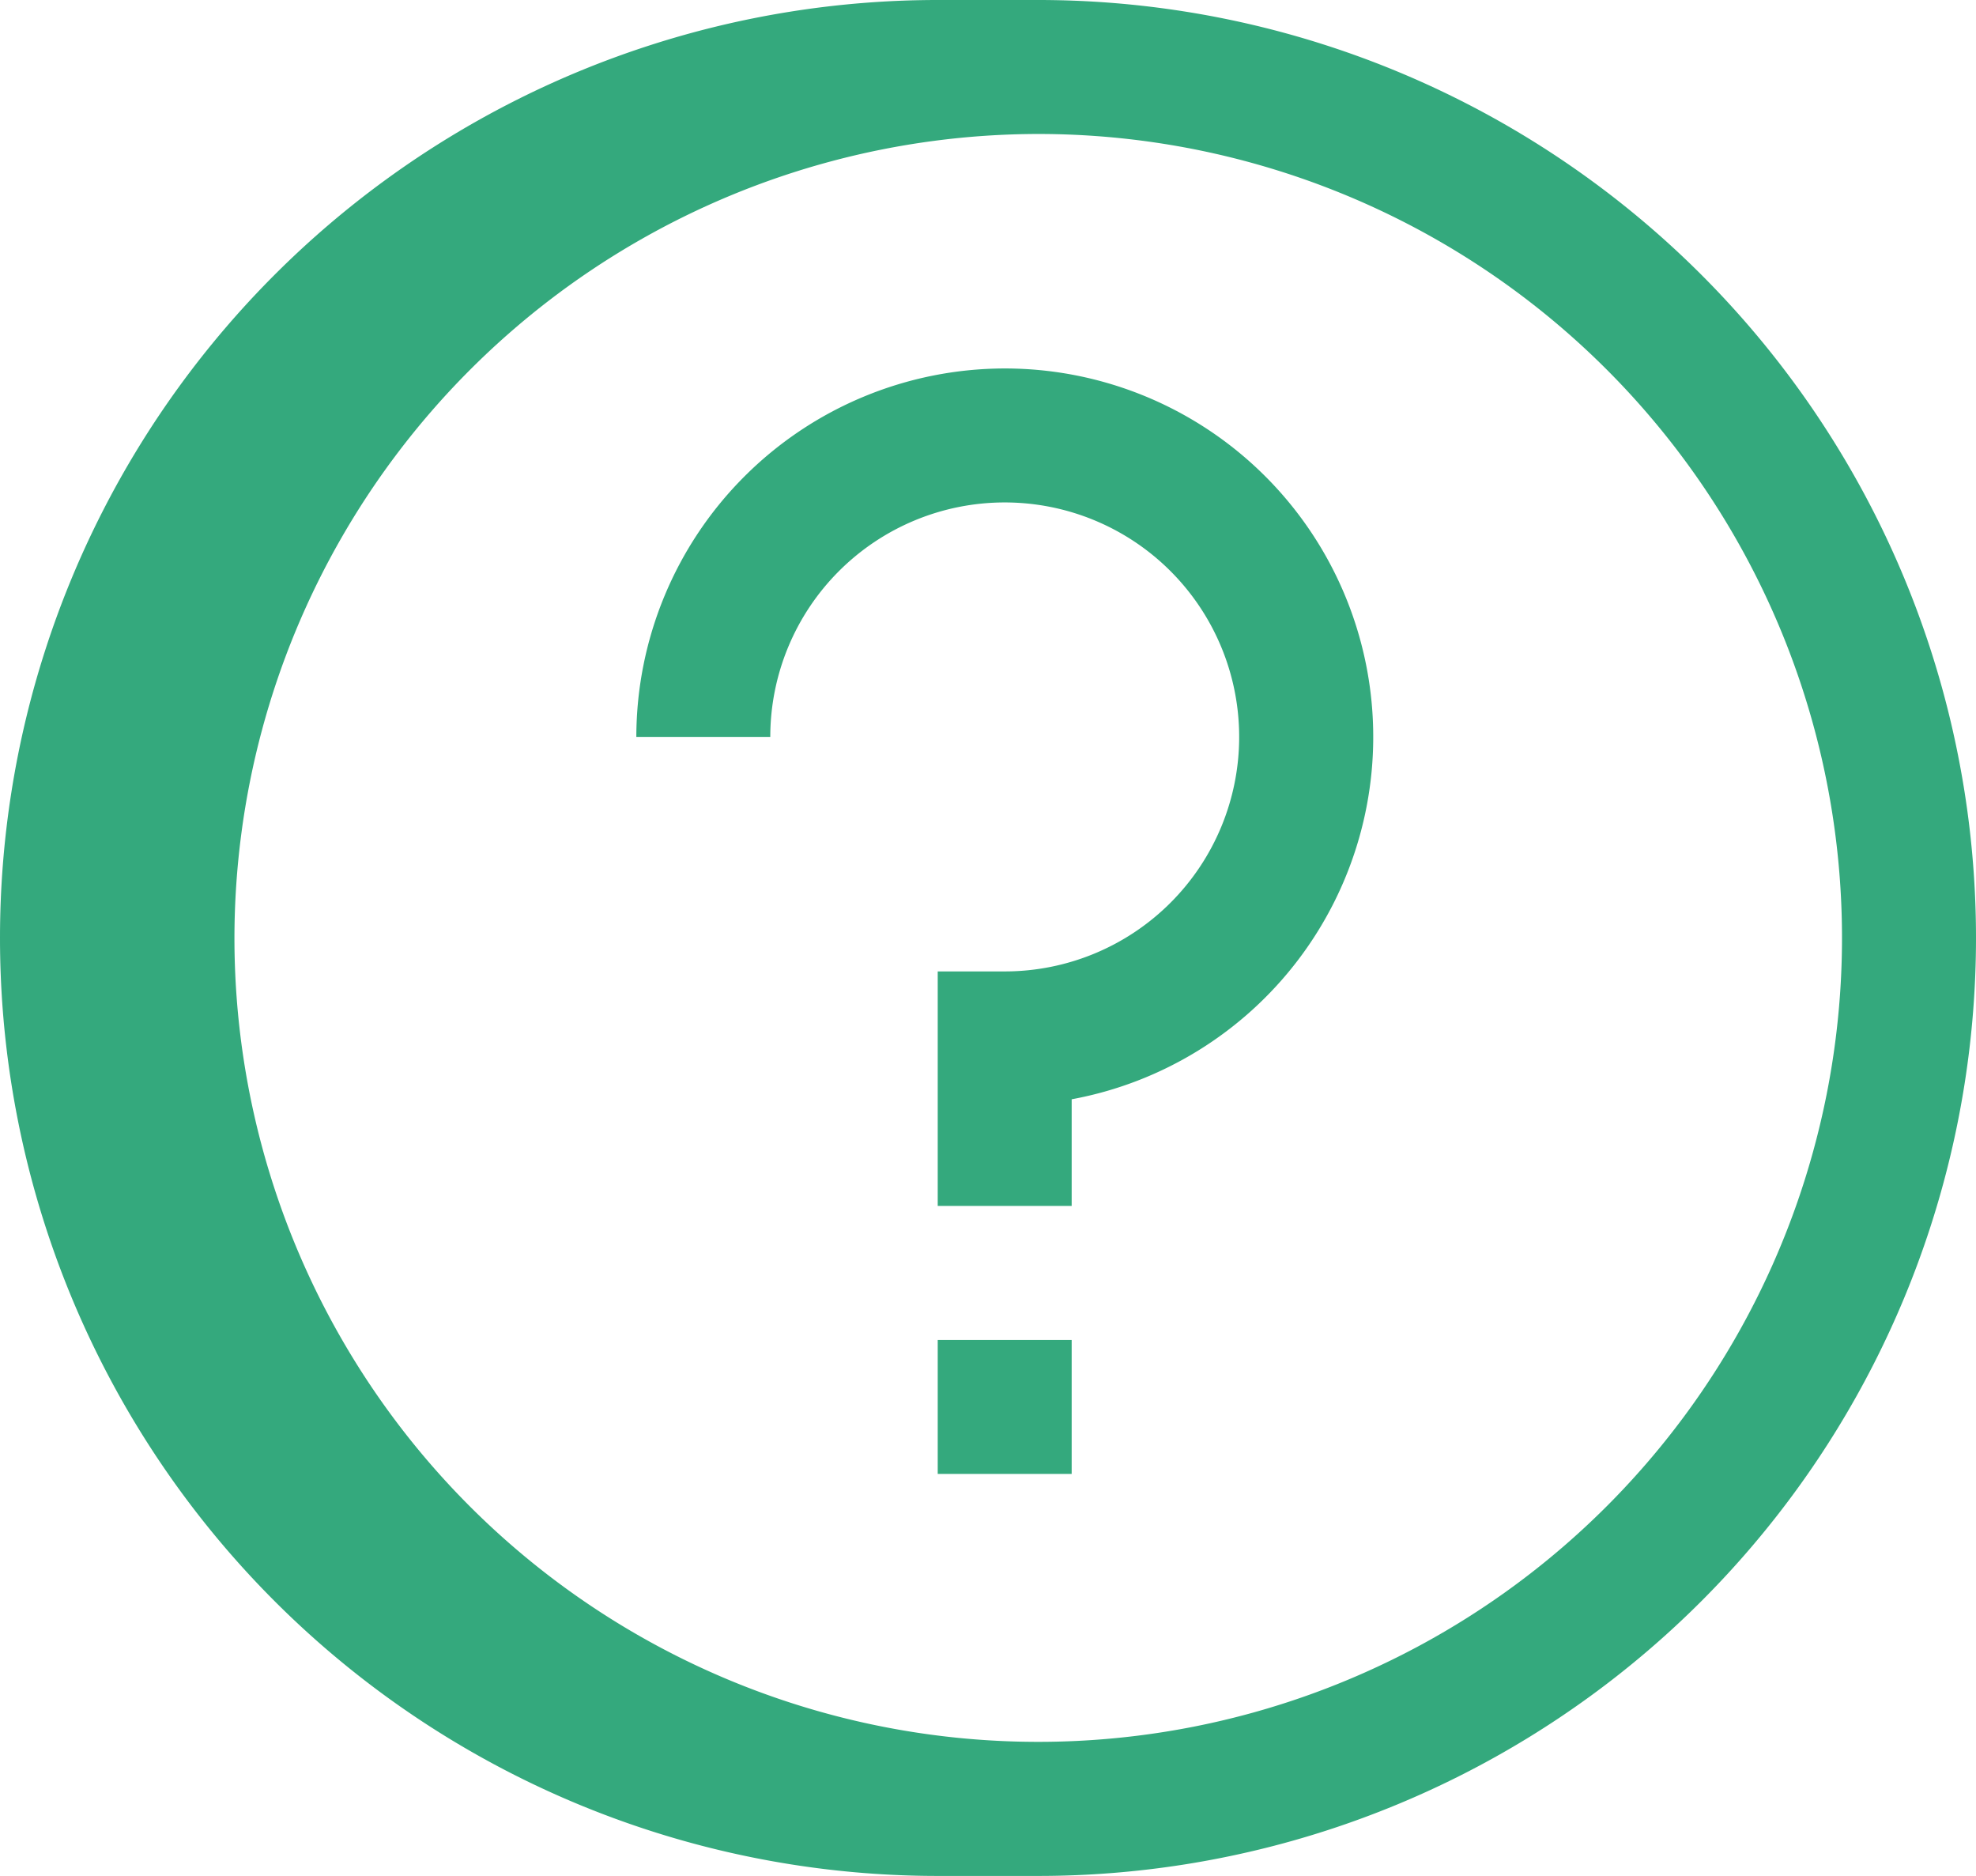 <svg xmlns="http://www.w3.org/2000/svg" width="40.406" height="38.352" viewBox="0 0 40.406 38.352">
  <path id="icons8-質問_1_" data-name="icons8-質問 (1)" d="M21.176,4a19.176,19.176,0,1,0,0,38.352H23.23A19.176,19.176,0,1,0,23.23,4ZM23.23,6.739A16.436,16.436,0,1,1,6.794,23.176,16.455,16.455,0,0,1,23.23,6.739Zm-.685,4.794a7.542,7.542,0,0,0-7.533,7.533h2.739a4.794,4.794,0,1,1,4.794,4.794h-1.37v4.794h2.739v-2.18a7.533,7.533,0,0,0-1.37-14.941Zm-1.37,19.861v2.739h2.739V31.394Z" transform="translate(-2 -4)" fill="#34a97d"/>
</svg>
